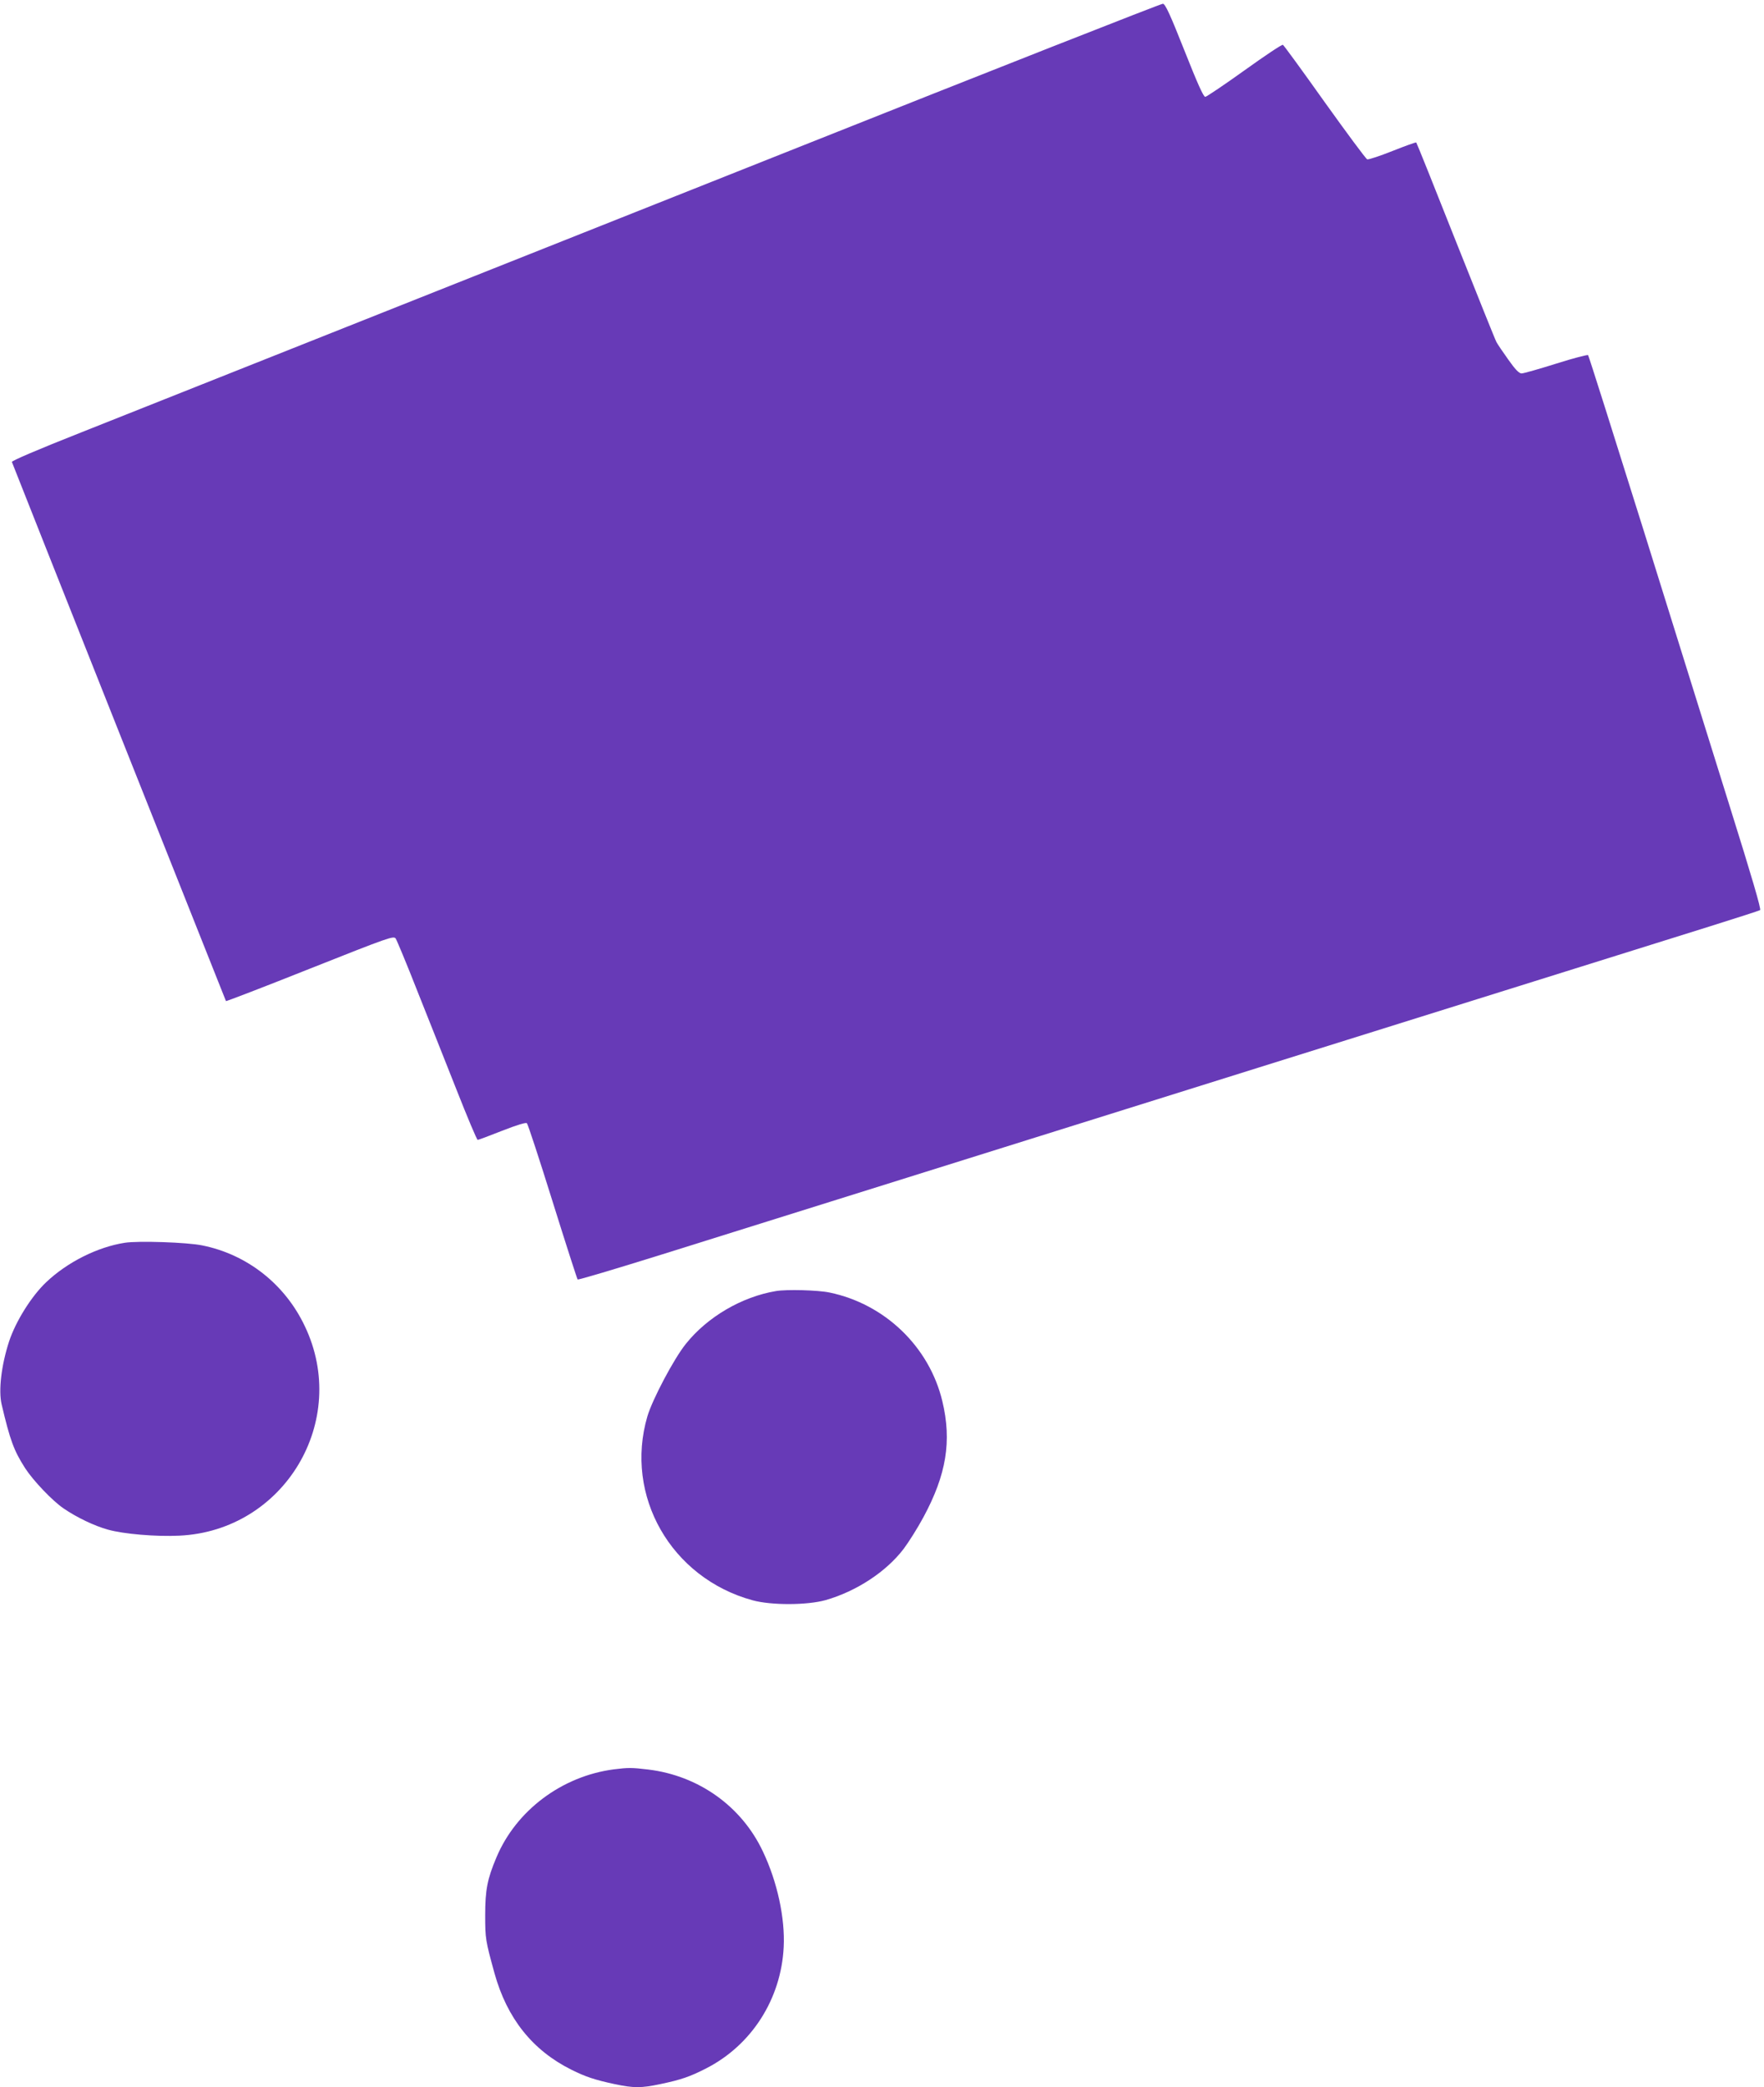 <?xml version="1.0" standalone="no"?>
<!DOCTYPE svg PUBLIC "-//W3C//DTD SVG 20010904//EN"
 "http://www.w3.org/TR/2001/REC-SVG-20010904/DTD/svg10.dtd">
<svg version="1.0" xmlns="http://www.w3.org/2000/svg"
 width="1082pt" height="1280pt" viewBox="0 0 1082 1280"
 preserveAspectRatio="xMidYMid meet">
<g transform="translate(0,1280) scale(0.1,-0.1)"
fill="#673ab7" stroke="none">
<path d="M4840 11874 c-2161 -859 -3386 -1346 -4343 -1726 -268 -106 -427
-174 -424 -181 42 -110 1311 -3303 1313 -3306 2 -2 234 87 515 199 486 193
513 202 526 185 7 -11 67 -154 132 -320 66 -165 174 -438 241 -607 67 -170
125 -308 130 -308 5 0 72 25 150 56 95 37 146 52 152 46 6 -6 77 -222 158
-482 81 -259 150 -473 153 -476 3 -4 237 66 519 154 494 155 1596 500 3663
1147 1694 530 2460 770 2765 865 162 51 300 95 306 99 8 4 -52 208 -183 626
-106 341 -345 1104 -529 1695 -185 591 -339 1078 -343 1082 -4 4 -92 -19 -196
-52 -105 -33 -200 -60 -212 -60 -15 0 -38 23 -81 84 -33 46 -66 95 -73 108 -7
12 -119 292 -250 621 -130 329 -239 600 -242 603 -2 3 -68 -21 -146 -52 -78
-31 -148 -54 -155 -51 -8 3 -125 161 -261 351 -135 190 -250 348 -256 351 -5
4 -111 -67 -235 -156 -124 -89 -233 -162 -241 -163 -11 -1 -48 82 -128 284
-88 222 -117 285 -132 287 -10 1 -1042 -405 -2293 -903z"/>
<path d="M765 5179 c-167 -26 -353 -119 -483 -243 -90 -86 -185 -238 -226
-361 -48 -147 -66 -302 -46 -387 52 -221 75 -283 144 -391 50 -77 167 -200
236 -247 82 -56 189 -107 272 -130 96 -27 295 -44 438 -37 644 30 1048 705
769 1286 -122 257 -354 439 -629 494 -92 19 -393 29 -475 16z"/>
<path d="M4760 4883 c-210 -35 -422 -159 -554 -325 -73 -91 -204 -339 -235
-443 -143 -487 145 -991 644 -1128 116 -32 336 -31 450 1 188 54 370 173 477
313 31 41 86 128 122 195 141 261 175 467 116 712 -80 334 -353 596 -692 666
-71 15 -263 20 -328 9z"/>
<path d="M3765 1950 c-319 -42 -599 -252 -720 -540 -56 -132 -69 -200 -69
-355 0 -143 2 -155 57 -355 77 -277 233 -473 472 -592 86 -43 143 -62 264 -88
118 -25 164 -25 282 0 128 27 180 45 280 96 280 143 460 426 476 744 9 177
-39 400 -127 585 -130 278 -395 467 -705 504 -99 12 -122 12 -210 1z"/>
</g>
</svg>
